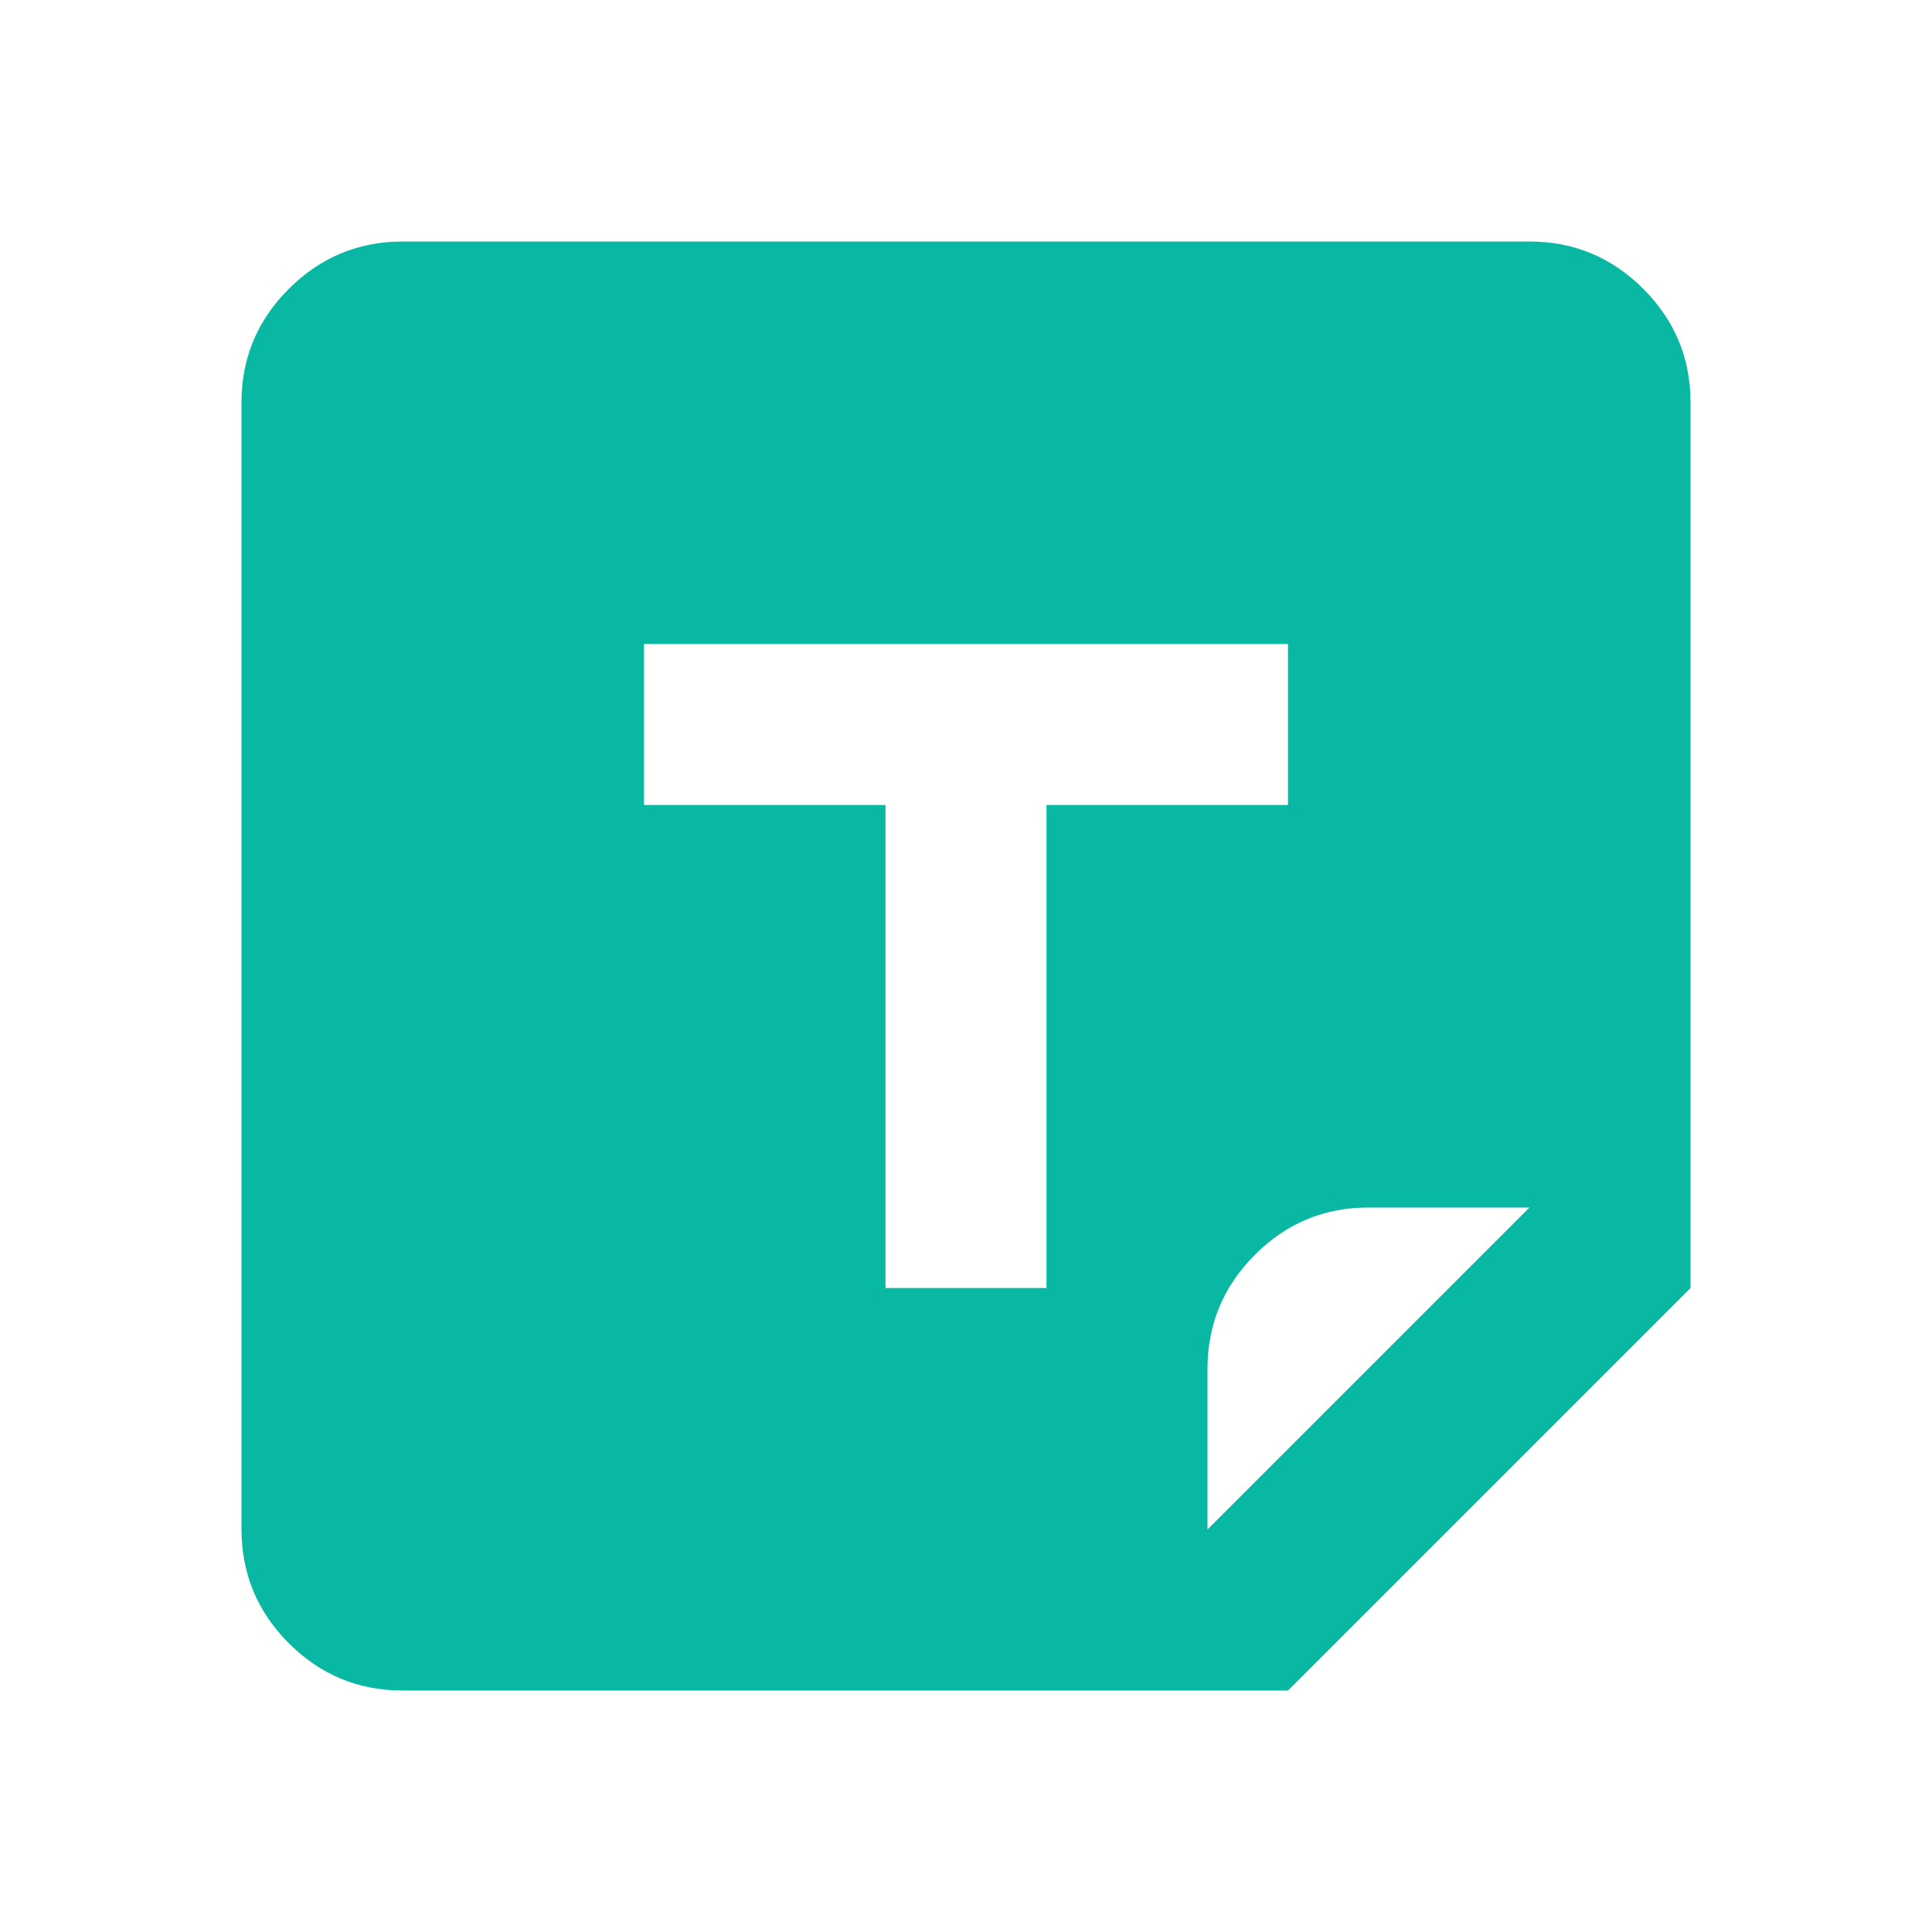 <svg width="24" height="24" viewBox="0 0 24 24" fill="none" xmlns="http://www.w3.org/2000/svg">
<path d="M5 21C4.45 21 3.979 20.804 3.588 20.413C3.197 20.022 3.001 19.551 3 19V5C3 4.45 3.196 3.979 3.588 3.588C3.98 3.197 4.451 3.001 5 3H19C19.55 3 20.021 3.196 20.413 3.588C20.805 3.98 21.001 4.451 21 5V16L16 21H5ZM11 16H13V10H16V8H8V10H11V16ZM15 19L19 15H17C16.45 15 15.979 15.196 15.588 15.588C15.197 15.98 15.001 16.451 15 17V19Z" fill="#08B8A3"/>
</svg>
